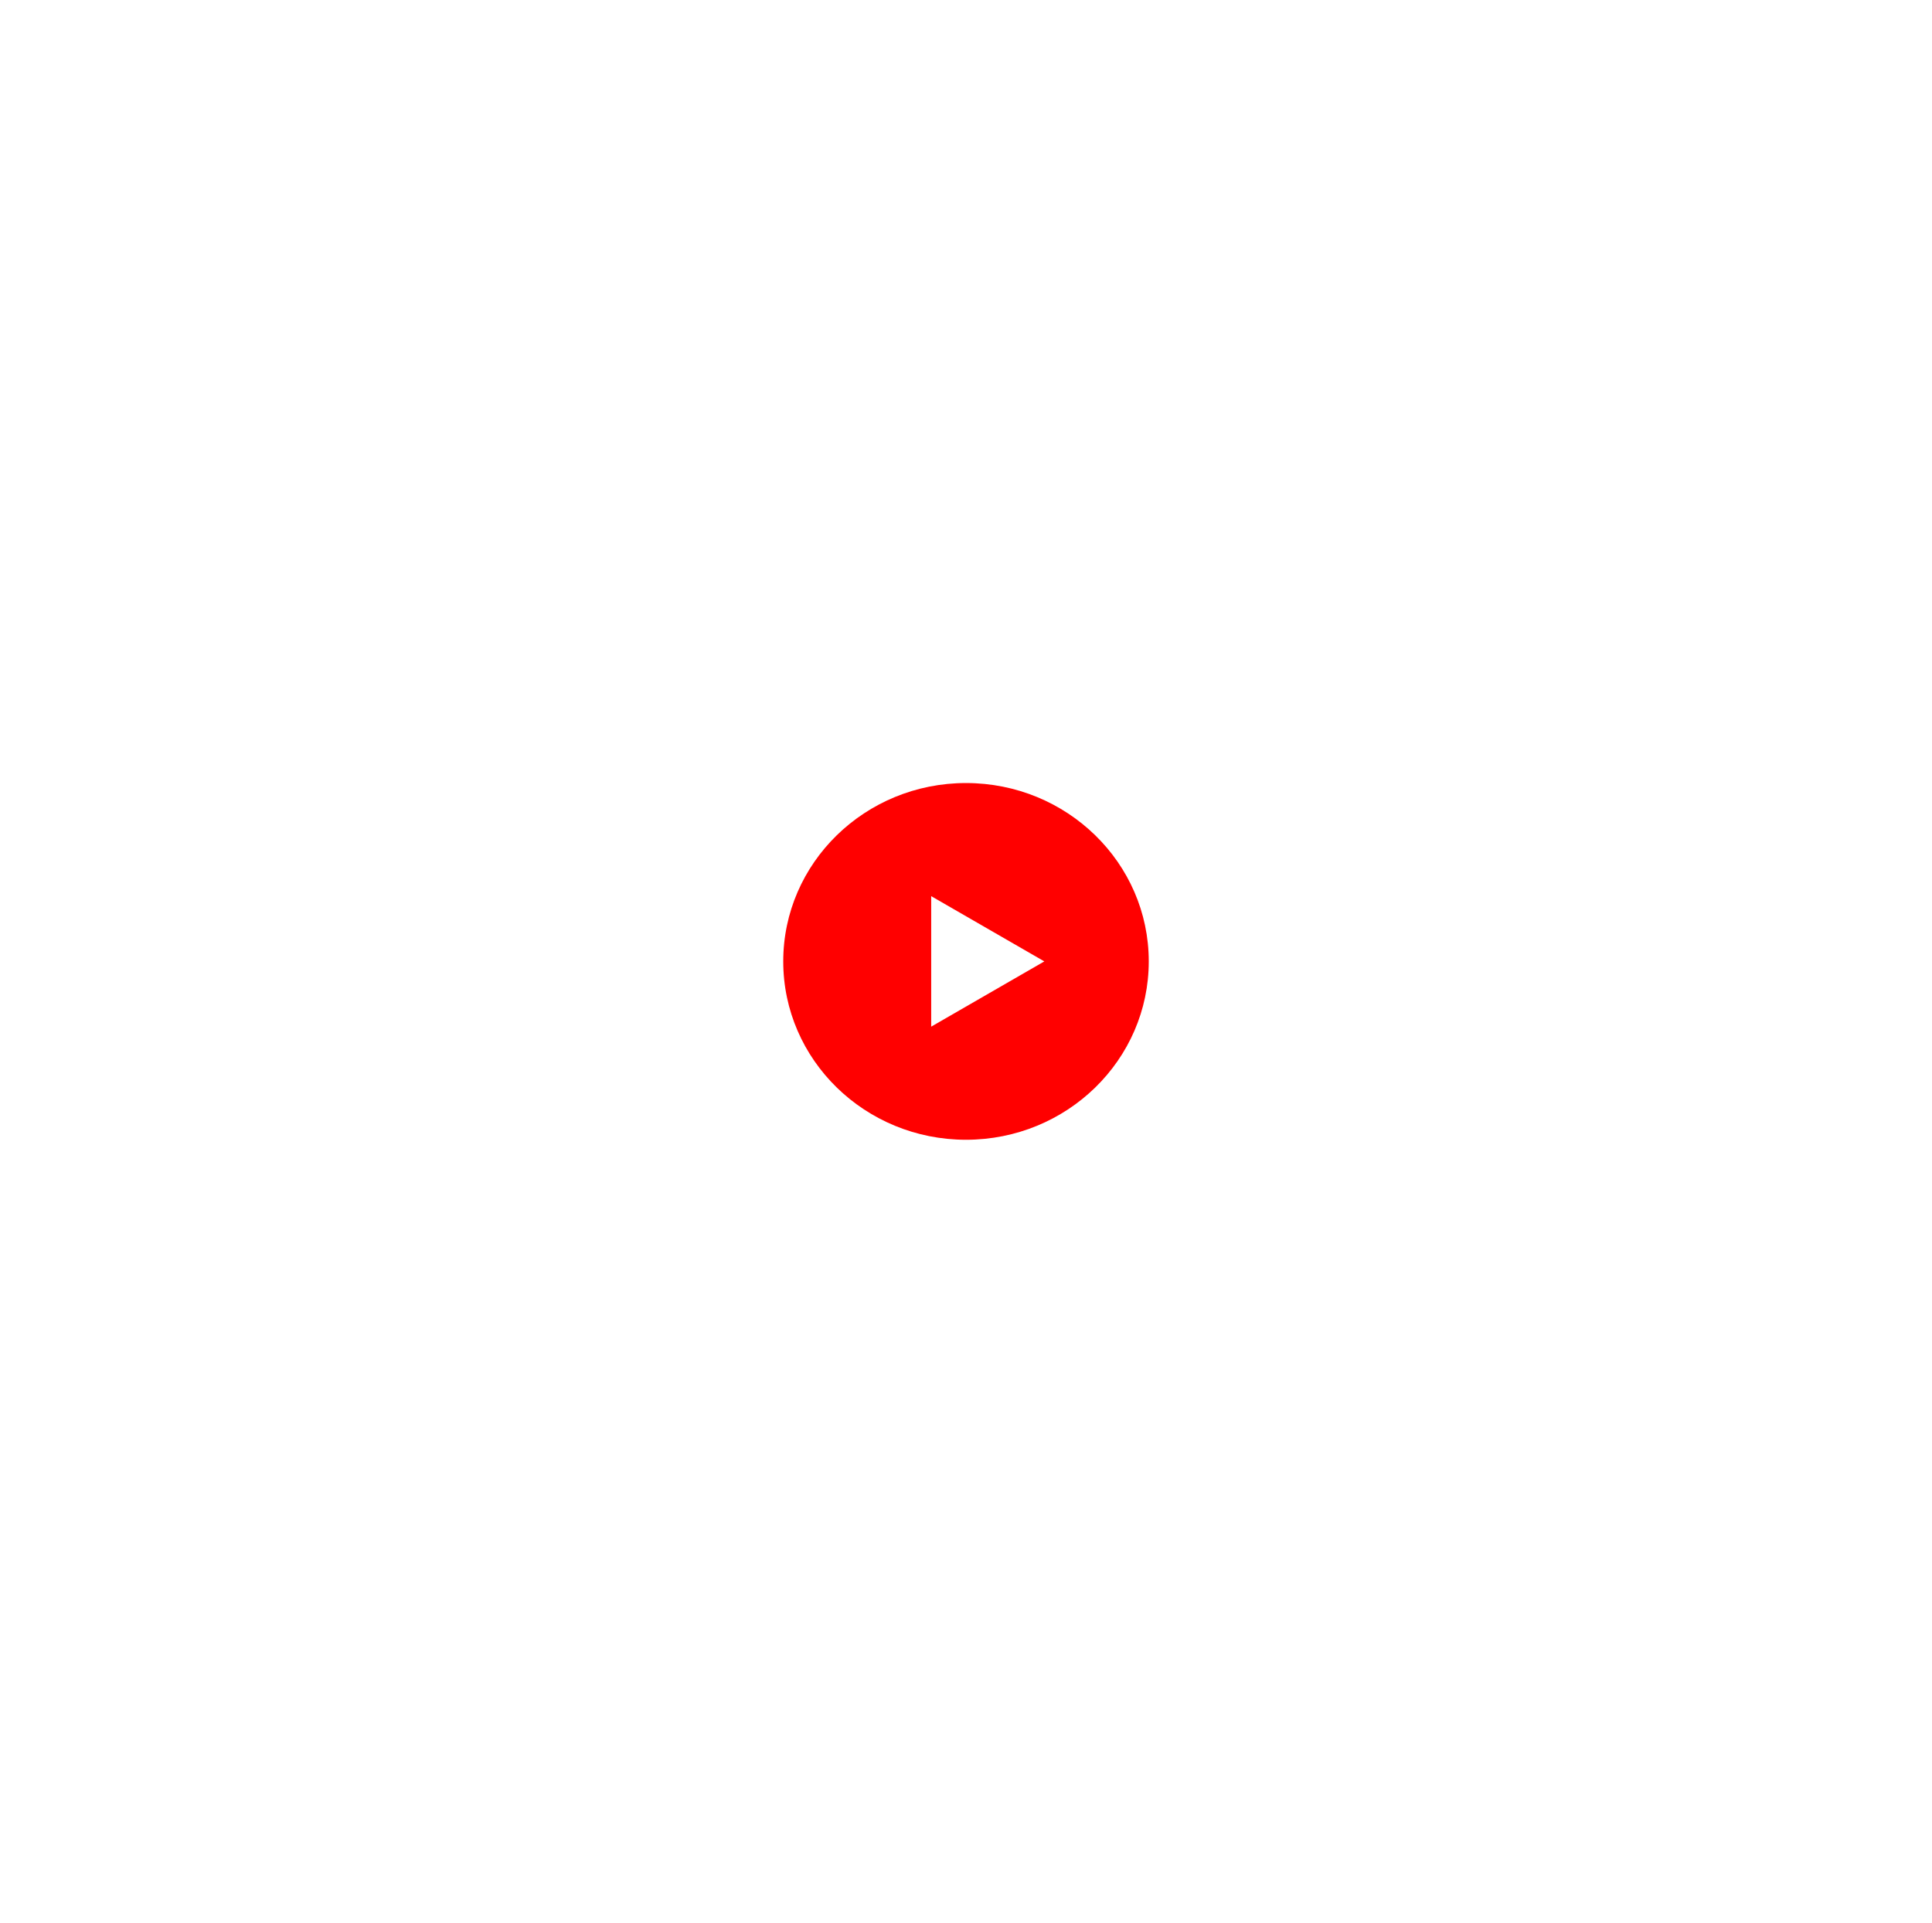 <svg xmlns="http://www.w3.org/2000/svg" xmlns:xlink="http://www.w3.org/1999/xlink" width="222" height="221" viewBox="0 0 222 221">
  <defs>
    <filter id="Ellipse_1411" x="0" y="0" width="222" height="221" filterUnits="userSpaceOnUse">
      <feOffset input="SourceAlpha"/>
      <feGaussianBlur stdDeviation="30" result="blur"/>
      <feFlood flood-color="red" flood-opacity="0.439"/>
      <feComposite operator="in" in2="blur"/>
      <feComposite in="SourceGraphic"/>
    </filter>
  </defs>
  <g id="Group_24408" data-name="Group 24408" transform="translate(90.17 90)">
    <g id="Group_24407" data-name="Group 24407">
      <g transform="matrix(1, 0, 0, 1, -90.17, -90)" filter="url(#Ellipse_1411)">
        <ellipse id="Ellipse_1411-2" data-name="Ellipse 1411" cx="21" cy="20.5" rx="21" ry="20.5" transform="translate(90 90)" fill="red"/>
      </g>
      <path id="Polygon_62" data-name="Polygon 62" d="M7.5,0,15,13H0Z" transform="translate(29.83 13) rotate(90)" fill="#fff"/>
    </g>
  </g>
</svg>
